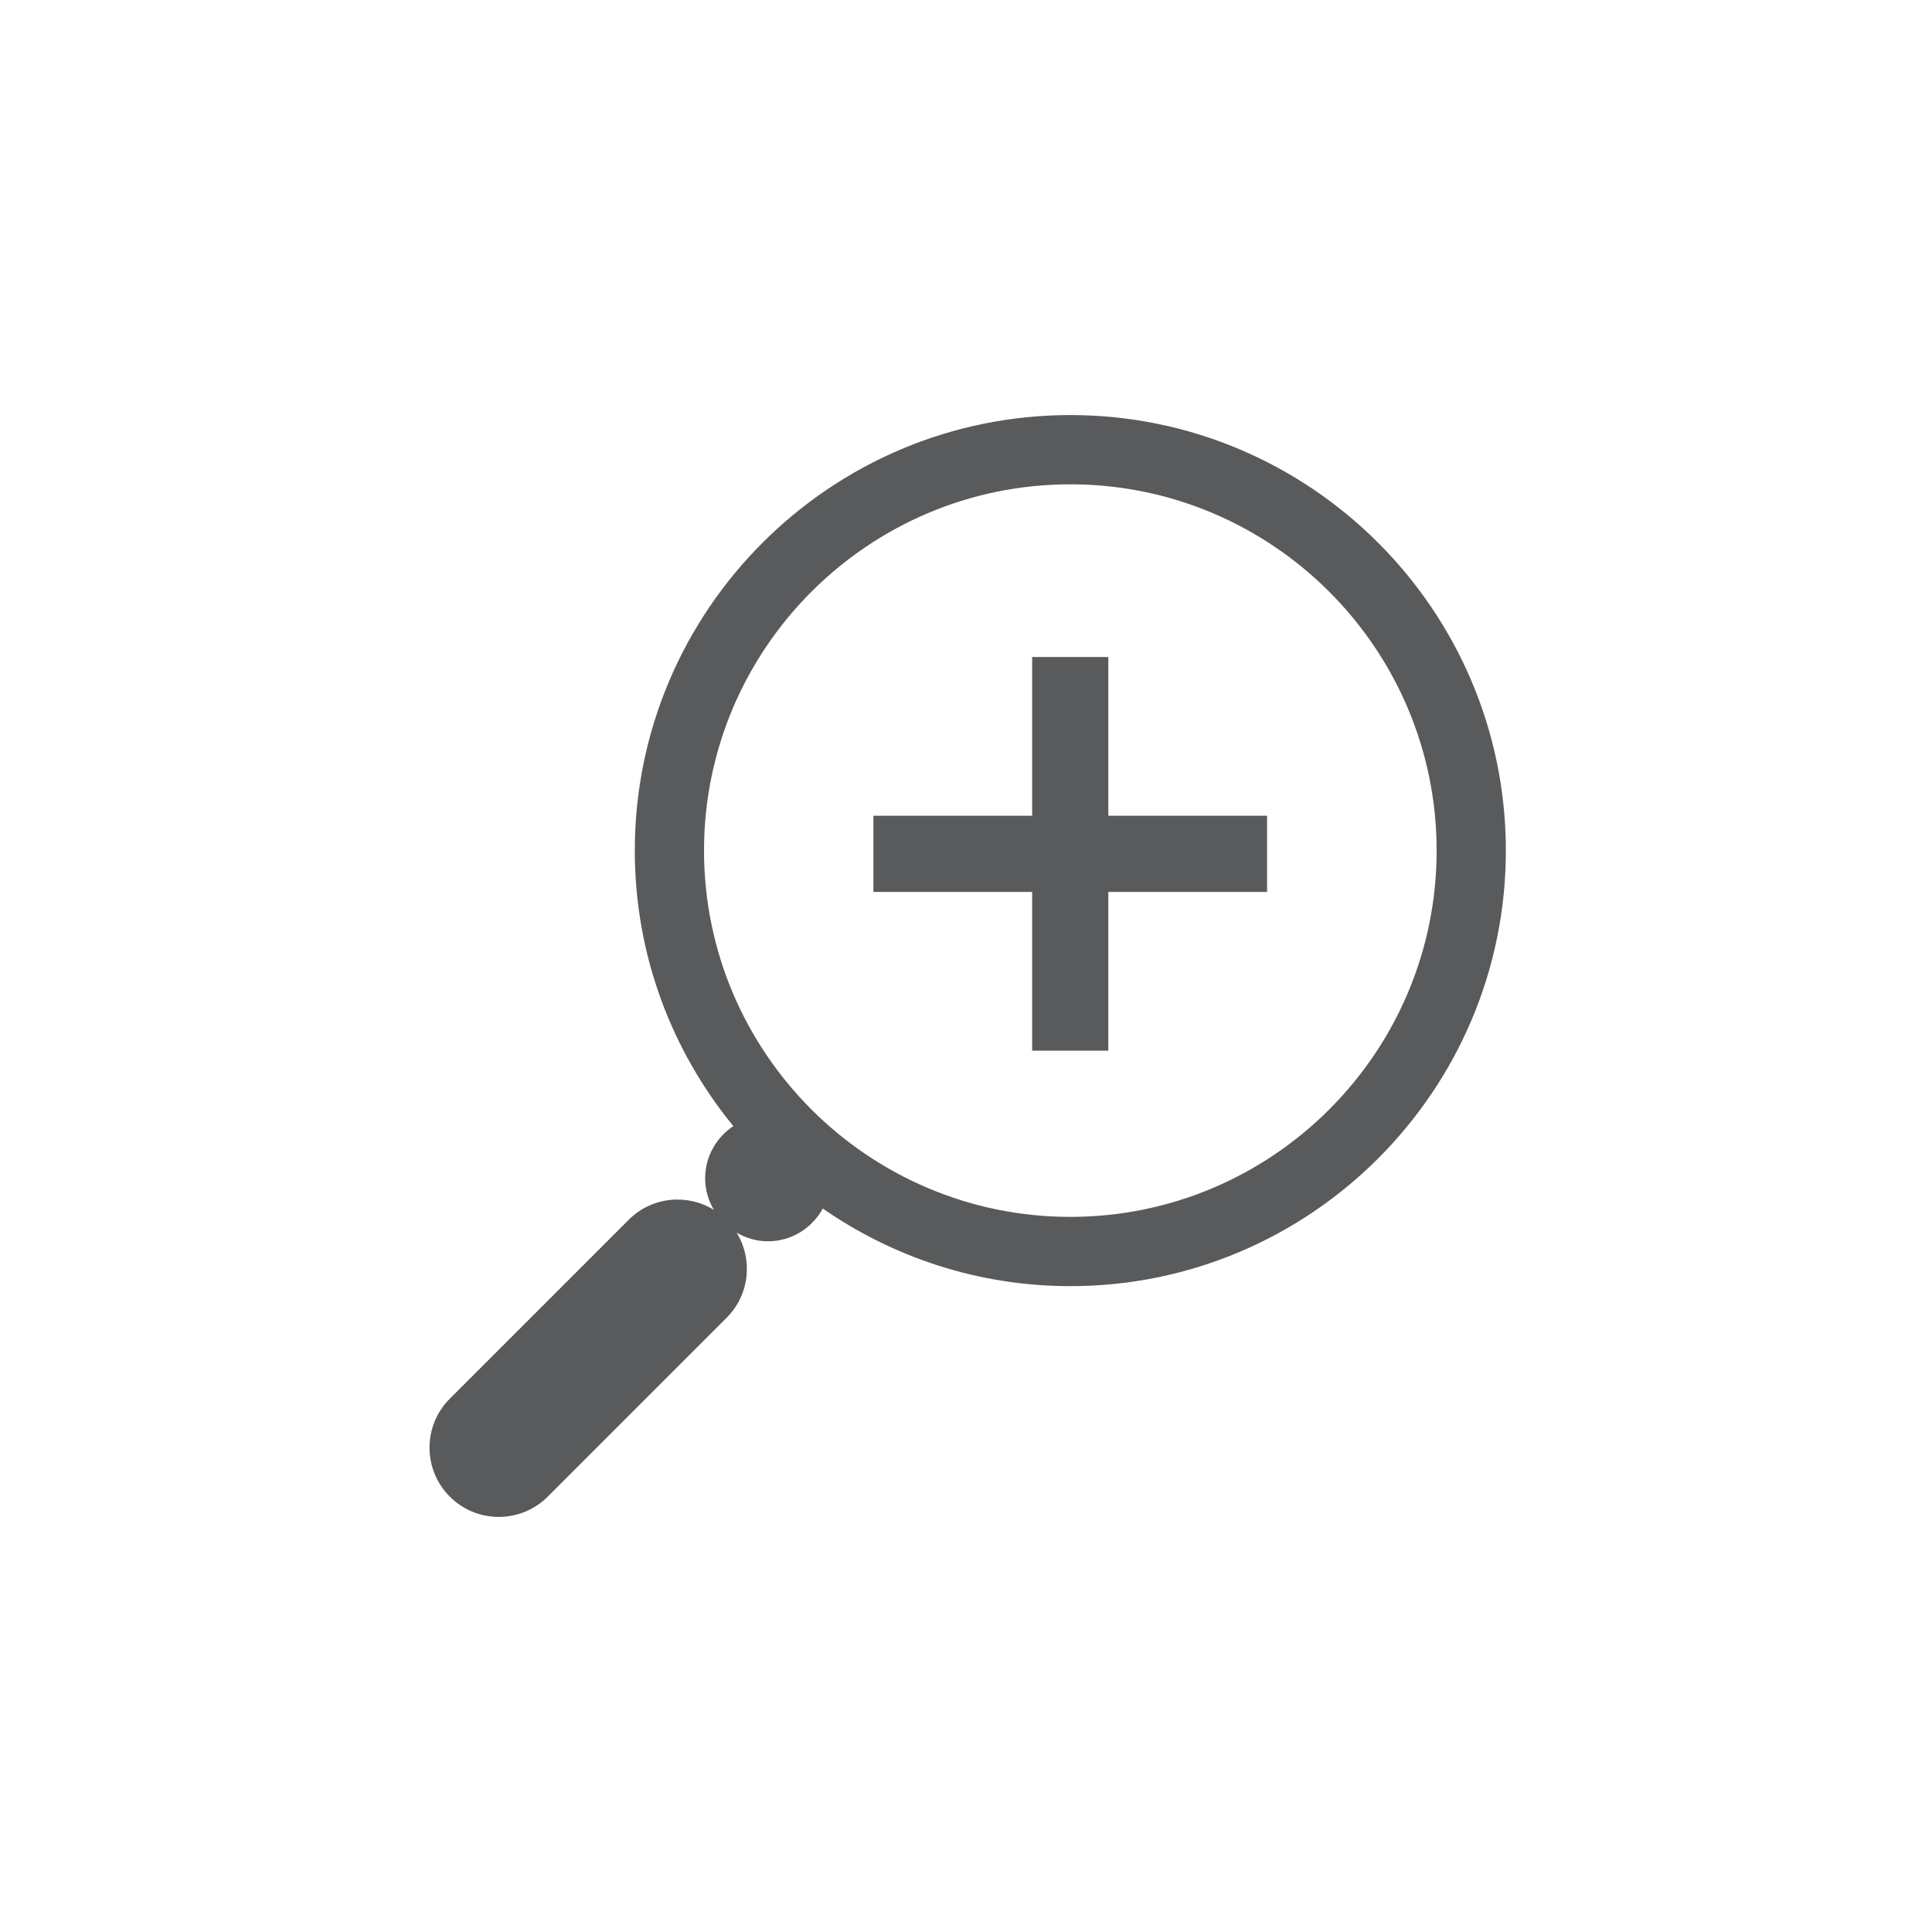 <?xml version="1.0" encoding="utf-8"?>
<!-- Generator: Adobe Illustrator 26.0.3, SVG Export Plug-In . SVG Version: 6.00 Build 0)  -->
<svg version="1.1" id="Layer_1" xmlns="http://www.w3.org/2000/svg" xmlns:xlink="http://www.w3.org/1999/xlink" x="0px" y="0px"
	 width="212.679px" height="212.679px" viewBox="0 0 212.679 212.679" enable-background="new 0 0 212.679 212.679"
	 xml:space="preserve">
<g>
	<path fill="#595A5C" d="M117.826,45.691c-26.44,0-47.946,21.508-47.946,47.946c0,11.498,4.075,22.058,10.848,30.327
		c-1.868,1.238-3.104,3.355-3.104,5.764c0,1.264,0.364,2.434,0.957,3.453c-2.938-1.805-6.822-1.454-9.367,1.092l-19.698,19.698
		c-2.979,2.977-2.979,7.804,0,10.781c1.489,1.489,3.44,2.234,5.39,2.234c1.95,0,3.901-0.745,5.39-2.234l19.698-19.698
		c2.545-2.544,2.897-6.43,1.092-9.367c1.02,0.592,2.189,0.957,3.453,0.957c2.614,0,4.861-1.467,6.038-3.606
		c7.745,5.373,17.128,8.543,27.249,8.543c26.436,0,47.942-21.508,47.942-47.944C165.769,67.2,144.262,45.691,117.826,45.691z
		 M117.826,133.957c-22.235,0-40.326-18.088-40.326-40.32c0-22.233,18.09-40.322,40.326-40.322
		c22.231,0,40.322,18.088,40.322,40.322C158.148,115.869,140.058,133.957,117.826,133.957z"/>
	<polygon fill="#595A5C" points="122.007,72.324 113.622,72.324 113.622,89.8 96.147,89.8 96.147,98.185 113.622,98.185 
		113.622,115.66 122.007,115.66 122.007,98.185 139.483,98.185 139.483,89.8 122.007,89.8 	"/>
</g>
</svg>
